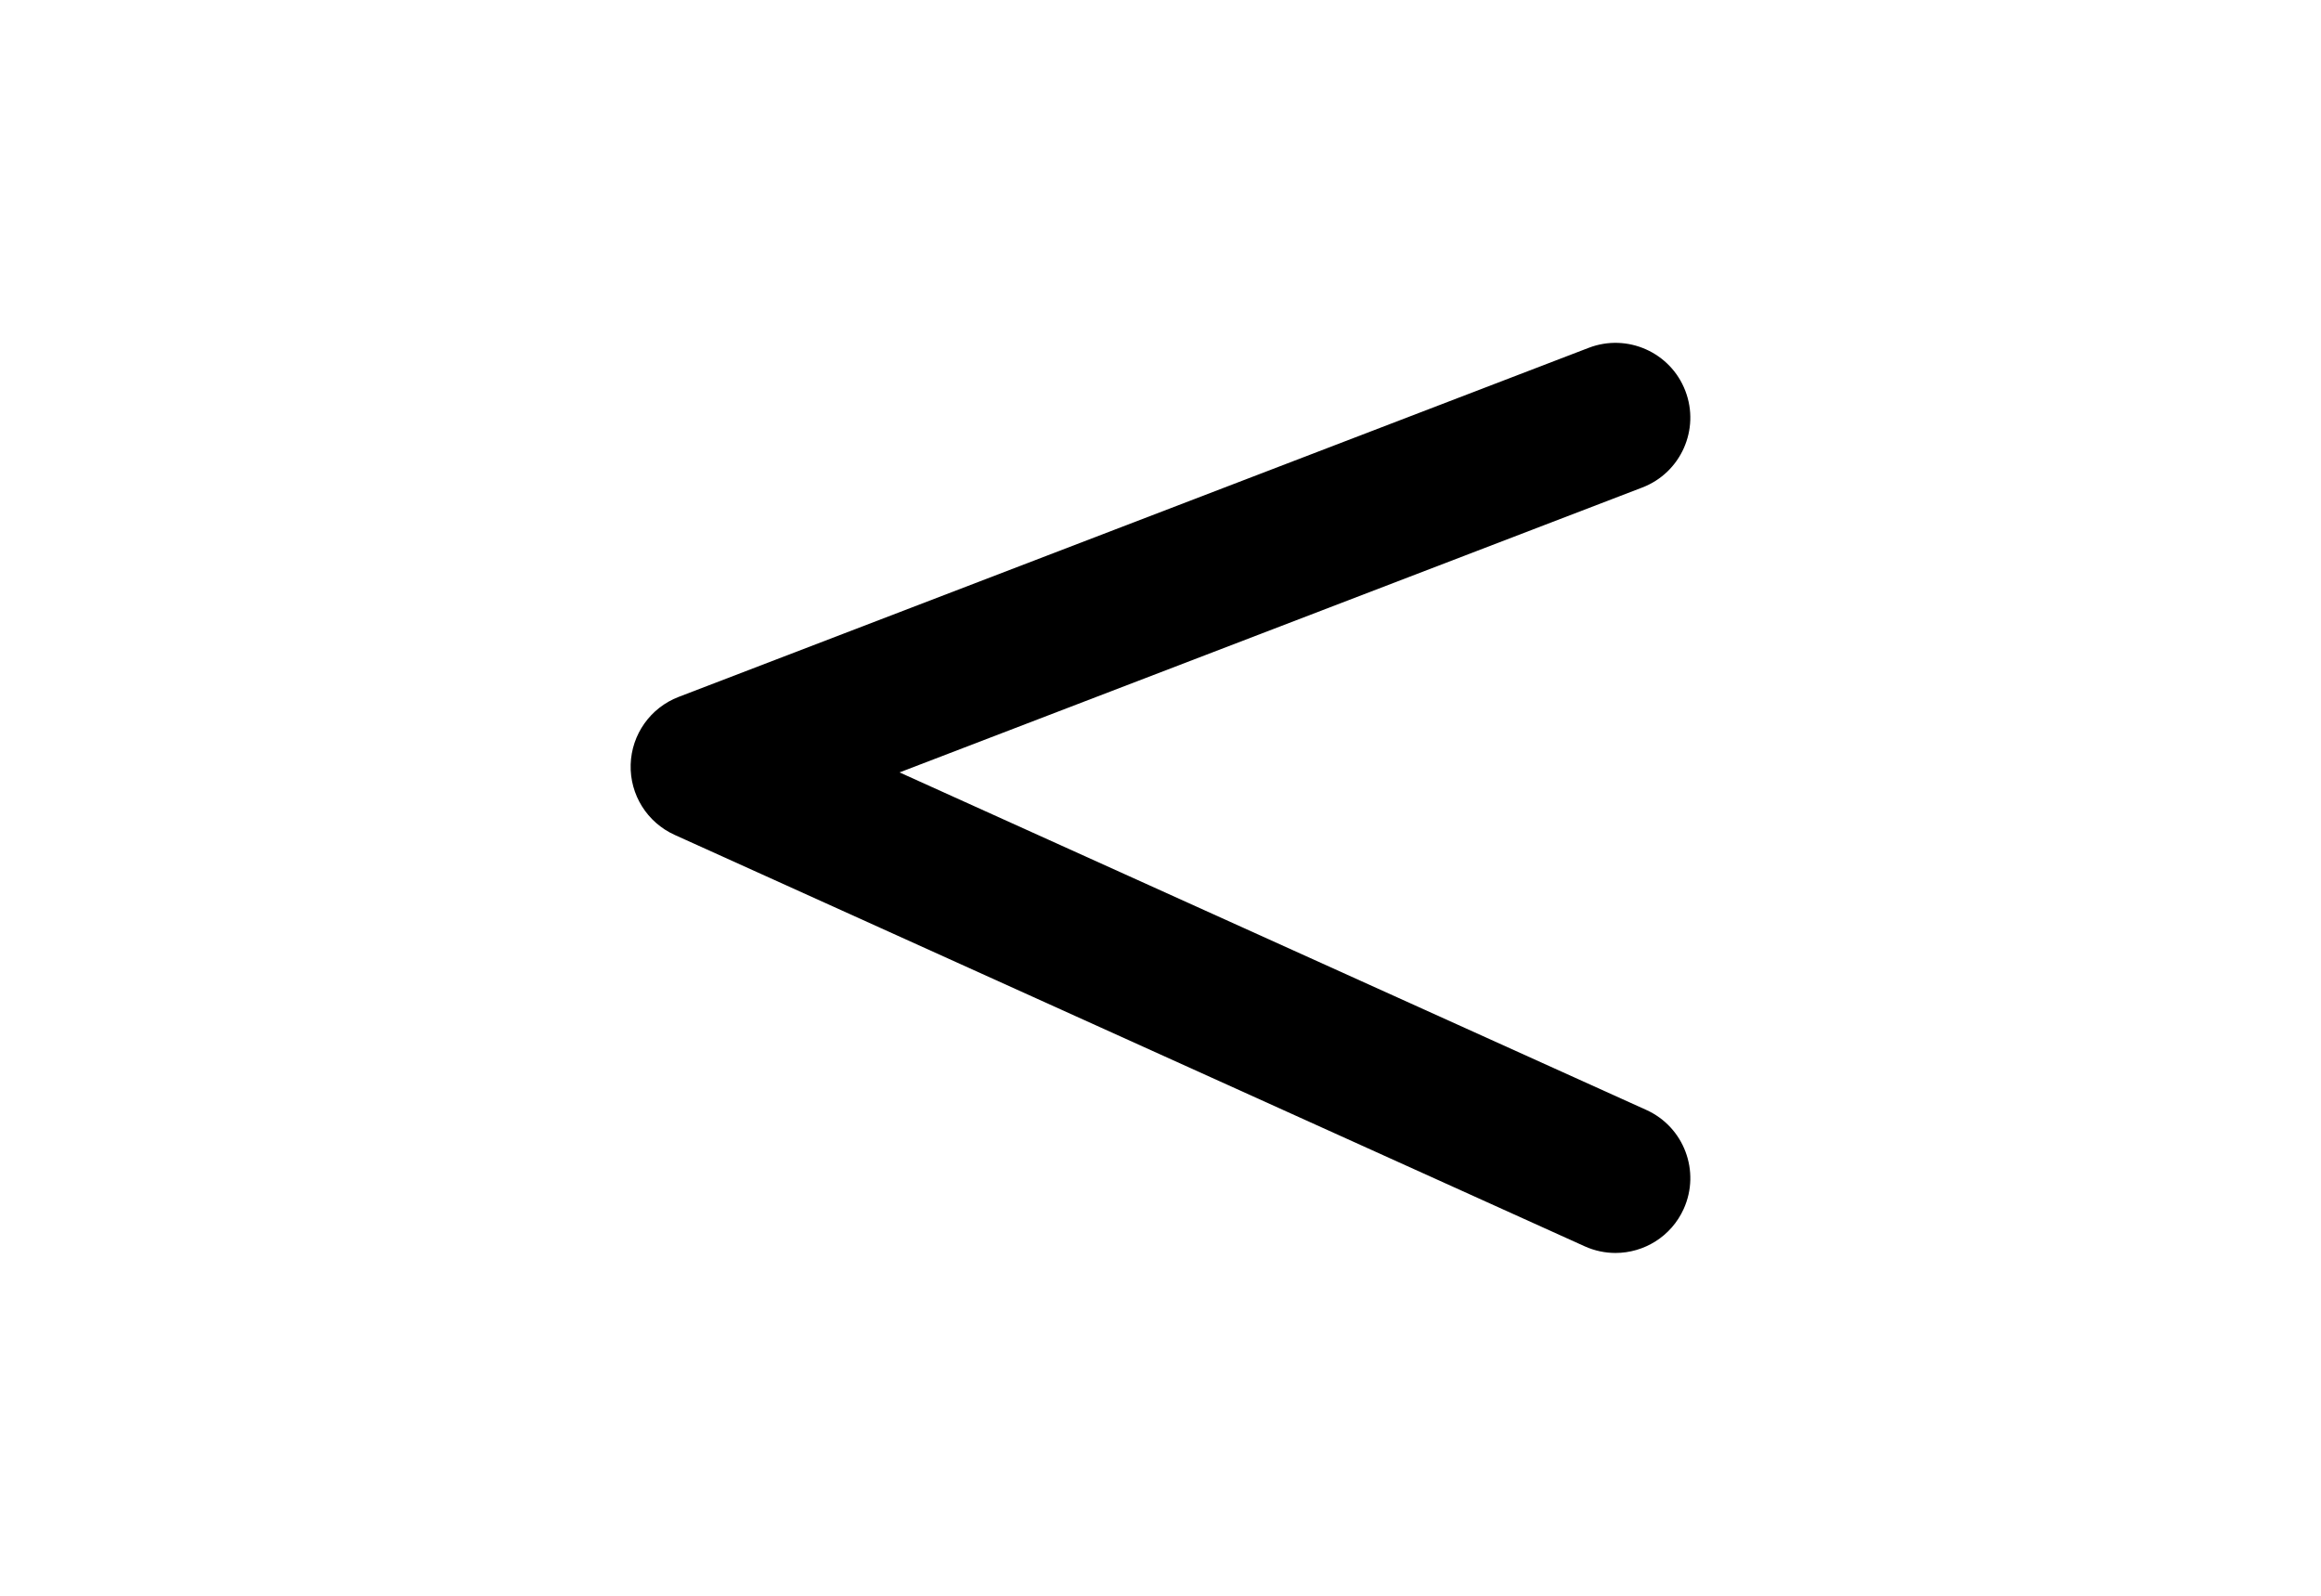 <?xml version="1.0" encoding="utf-8"?>
<!-- Generator: Adobe Illustrator 16.0.4, SVG Export Plug-In . SVG Version: 6.00 Build 0)  -->
<!DOCTYPE svg PUBLIC "-//W3C//DTD SVG 1.1//EN" "http://www.w3.org/Graphics/SVG/1.1/DTD/svg11.dtd">
<svg version="1.1" id="Layer_1" xmlns="http://www.w3.org/2000/svg" xmlns:xlink="http://www.w3.org/1999/xlink" x="0px" y="0px"
	 width="226.77px" height="155.91px" viewBox="0 0 226.77 155.91" enable-background="new 0 0 226.77 155.91" xml:space="preserve">
<g>
	<path d="M164.664,38.188c-1.445-3.771-5.679-5.649-9.439-4.207L66.307,68.086c-2.753,1.055-4.602,3.662-4.688,6.609
		c-0.087,2.948,1.608,5.656,4.295,6.872l88.917,40.196c0.977,0.44,2,0.65,3.006,0.65c2.784,0,5.442-1.599,6.665-4.301
		c1.661-3.678,0.029-8.007-3.649-9.671L87.888,75.463l72.569-27.834C164.225,46.184,166.111,41.957,164.664,38.188z"/>
</g>
</svg>
